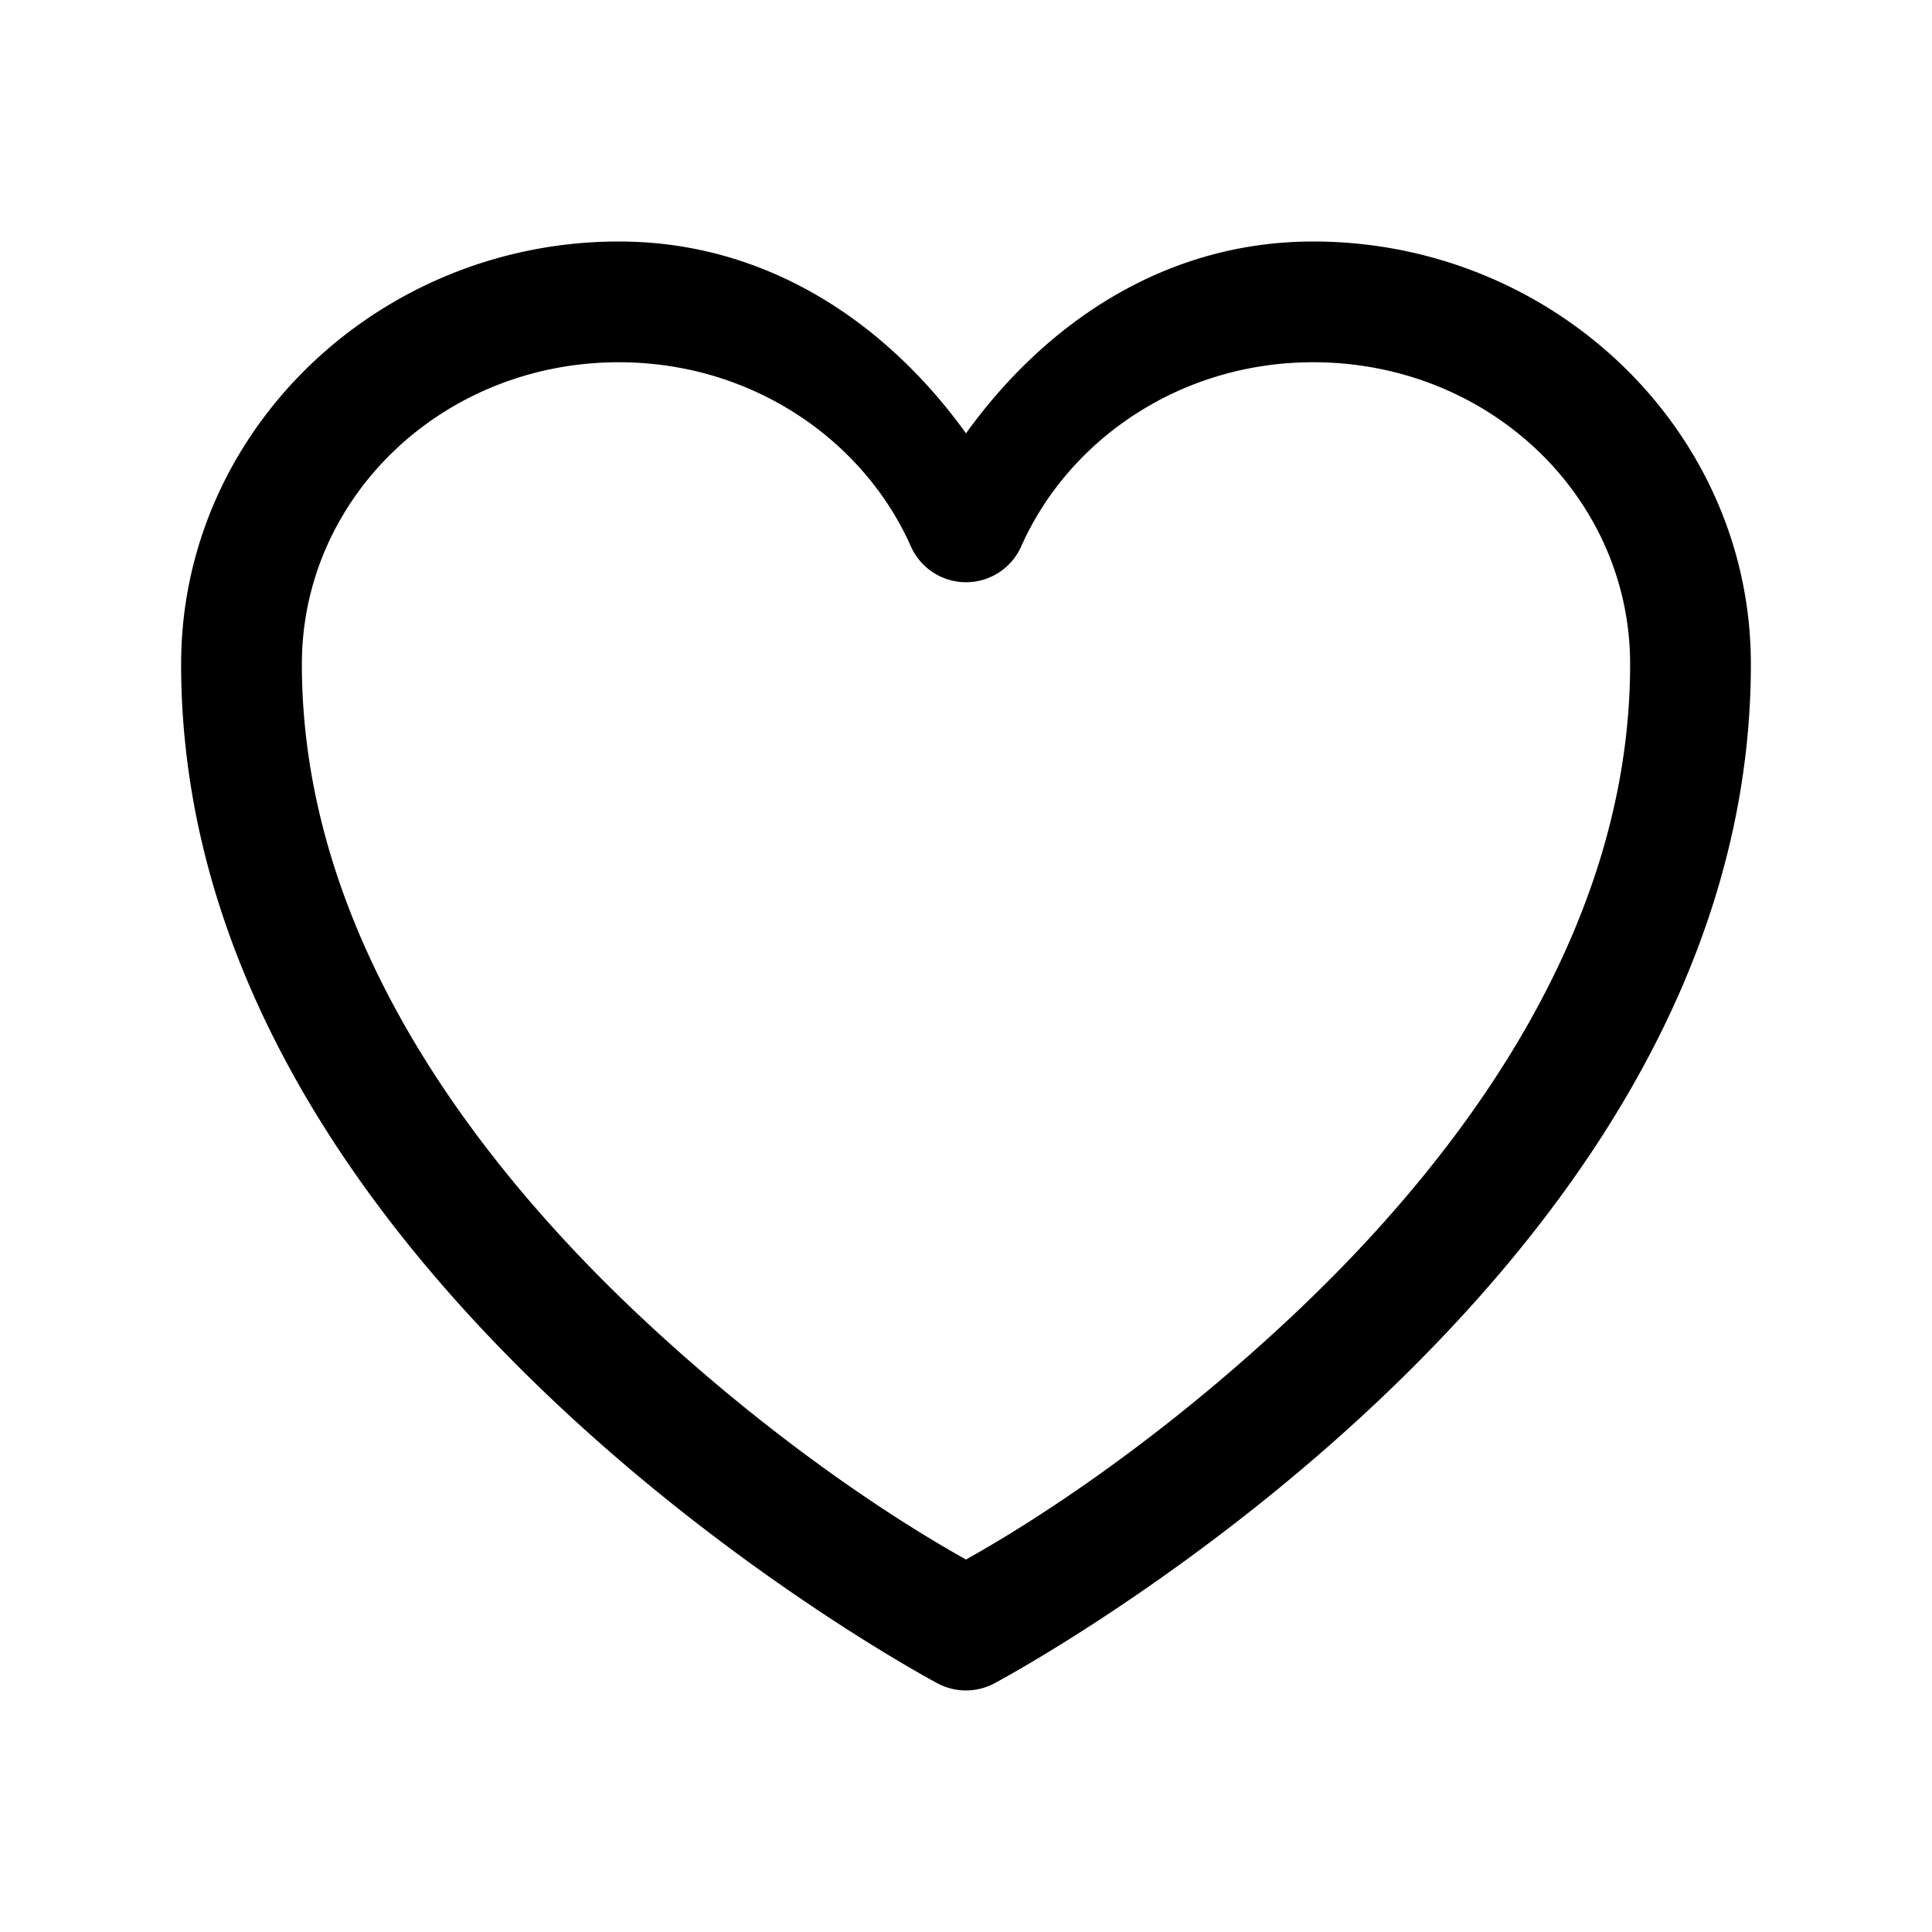 <?xml version="1.0" encoding="UTF-8" standalone="no"?>
<svg
   fill="none"
   viewBox="0 0 24 24"
   stroke-width="1.5"
   stroke="currentColor"
   aria-hidden="true"
   data-slot="icon"
   class="w-12 h-12 text-golden-amber-600"
   version="1.1"
   id="svg1"
   sodipodi:docname="heart.svg"
   inkscape:version="1.4.2 (ebf0e940, 2025-05-08)"
   xmlns:inkscape="http://www.inkscape.org/namespaces/inkscape"
   xmlns:sodipodi="http://sodipodi.sourceforge.net/DTD/sodipodi-0.dtd"
   xmlns="http://www.w3.org/2000/svg"
   xmlns:svg="http://www.w3.org/2000/svg">
  <defs
     id="defs1" />
  <sodipodi:namedview
     id="namedview1"
     pagecolor="#ffffff"
     bordercolor="#000000"
     borderopacity="0.25"
     inkscape:showpageshadow="2"
     inkscape:pageopacity="0.0"
     inkscape:pagecheckerboard="0"
     inkscape:deskcolor="#d1d1d1"
     inkscape:zoom="2.2083333"
     inkscape:cx="12"
     inkscape:cy="12"
     inkscape:window-width="1264"
     inkscape:window-height="588"
     inkscape:window-x="285"
     inkscape:window-y="295"
     inkscape:window-maximized="0"
     inkscape:current-layer="svg1" />
  <path
     style="baseline-shift:baseline;display:inline;overflow:visible;vector-effect:none;fill:#000000;stroke:none;stroke-linecap:round;stroke-linejoin:round;enable-background:accumulate;stop-color:#000000;stop-opacity:1;opacity:1"
     d="M 7.688,3 C 4.711,3 2.25,5.342 2.25,8.25 c 0,3.922 2.41,7.085 4.738,9.256 2.328,2.171 4.66,3.406 4.66,3.406 a 0.75,0.75 0 0 0 0.703,0 c 0,0 2.332,-1.236 4.66,-3.406 C 19.34,15.335 21.75,12.172 21.75,8.25 21.75,5.343 19.291,3 16.312,3 14.472,3 12.987,4.012 12,5.383 11.013,4.012 9.529,3 7.688,3 Z m 0,1.5 c 1.645,0 3.035,0.956 3.627,2.287 a 0.75,0.75 0 0 0 1.371,0 C 13.278,5.456 14.668,4.5 16.312,4.5 c 2.2,0 3.938,1.687 3.938,3.75 0,3.298 -2.09,6.134 -4.262,8.158 C 14.098,18.17 12.458,19.117 12,19.373 11.542,19.117 9.902,18.17 8.012,16.408 5.84,14.384 3.75,11.548 3.75,8.25 3.75,6.188 5.49,4.5 7.688,4.5 Z"
     id="path1" />
</svg>
